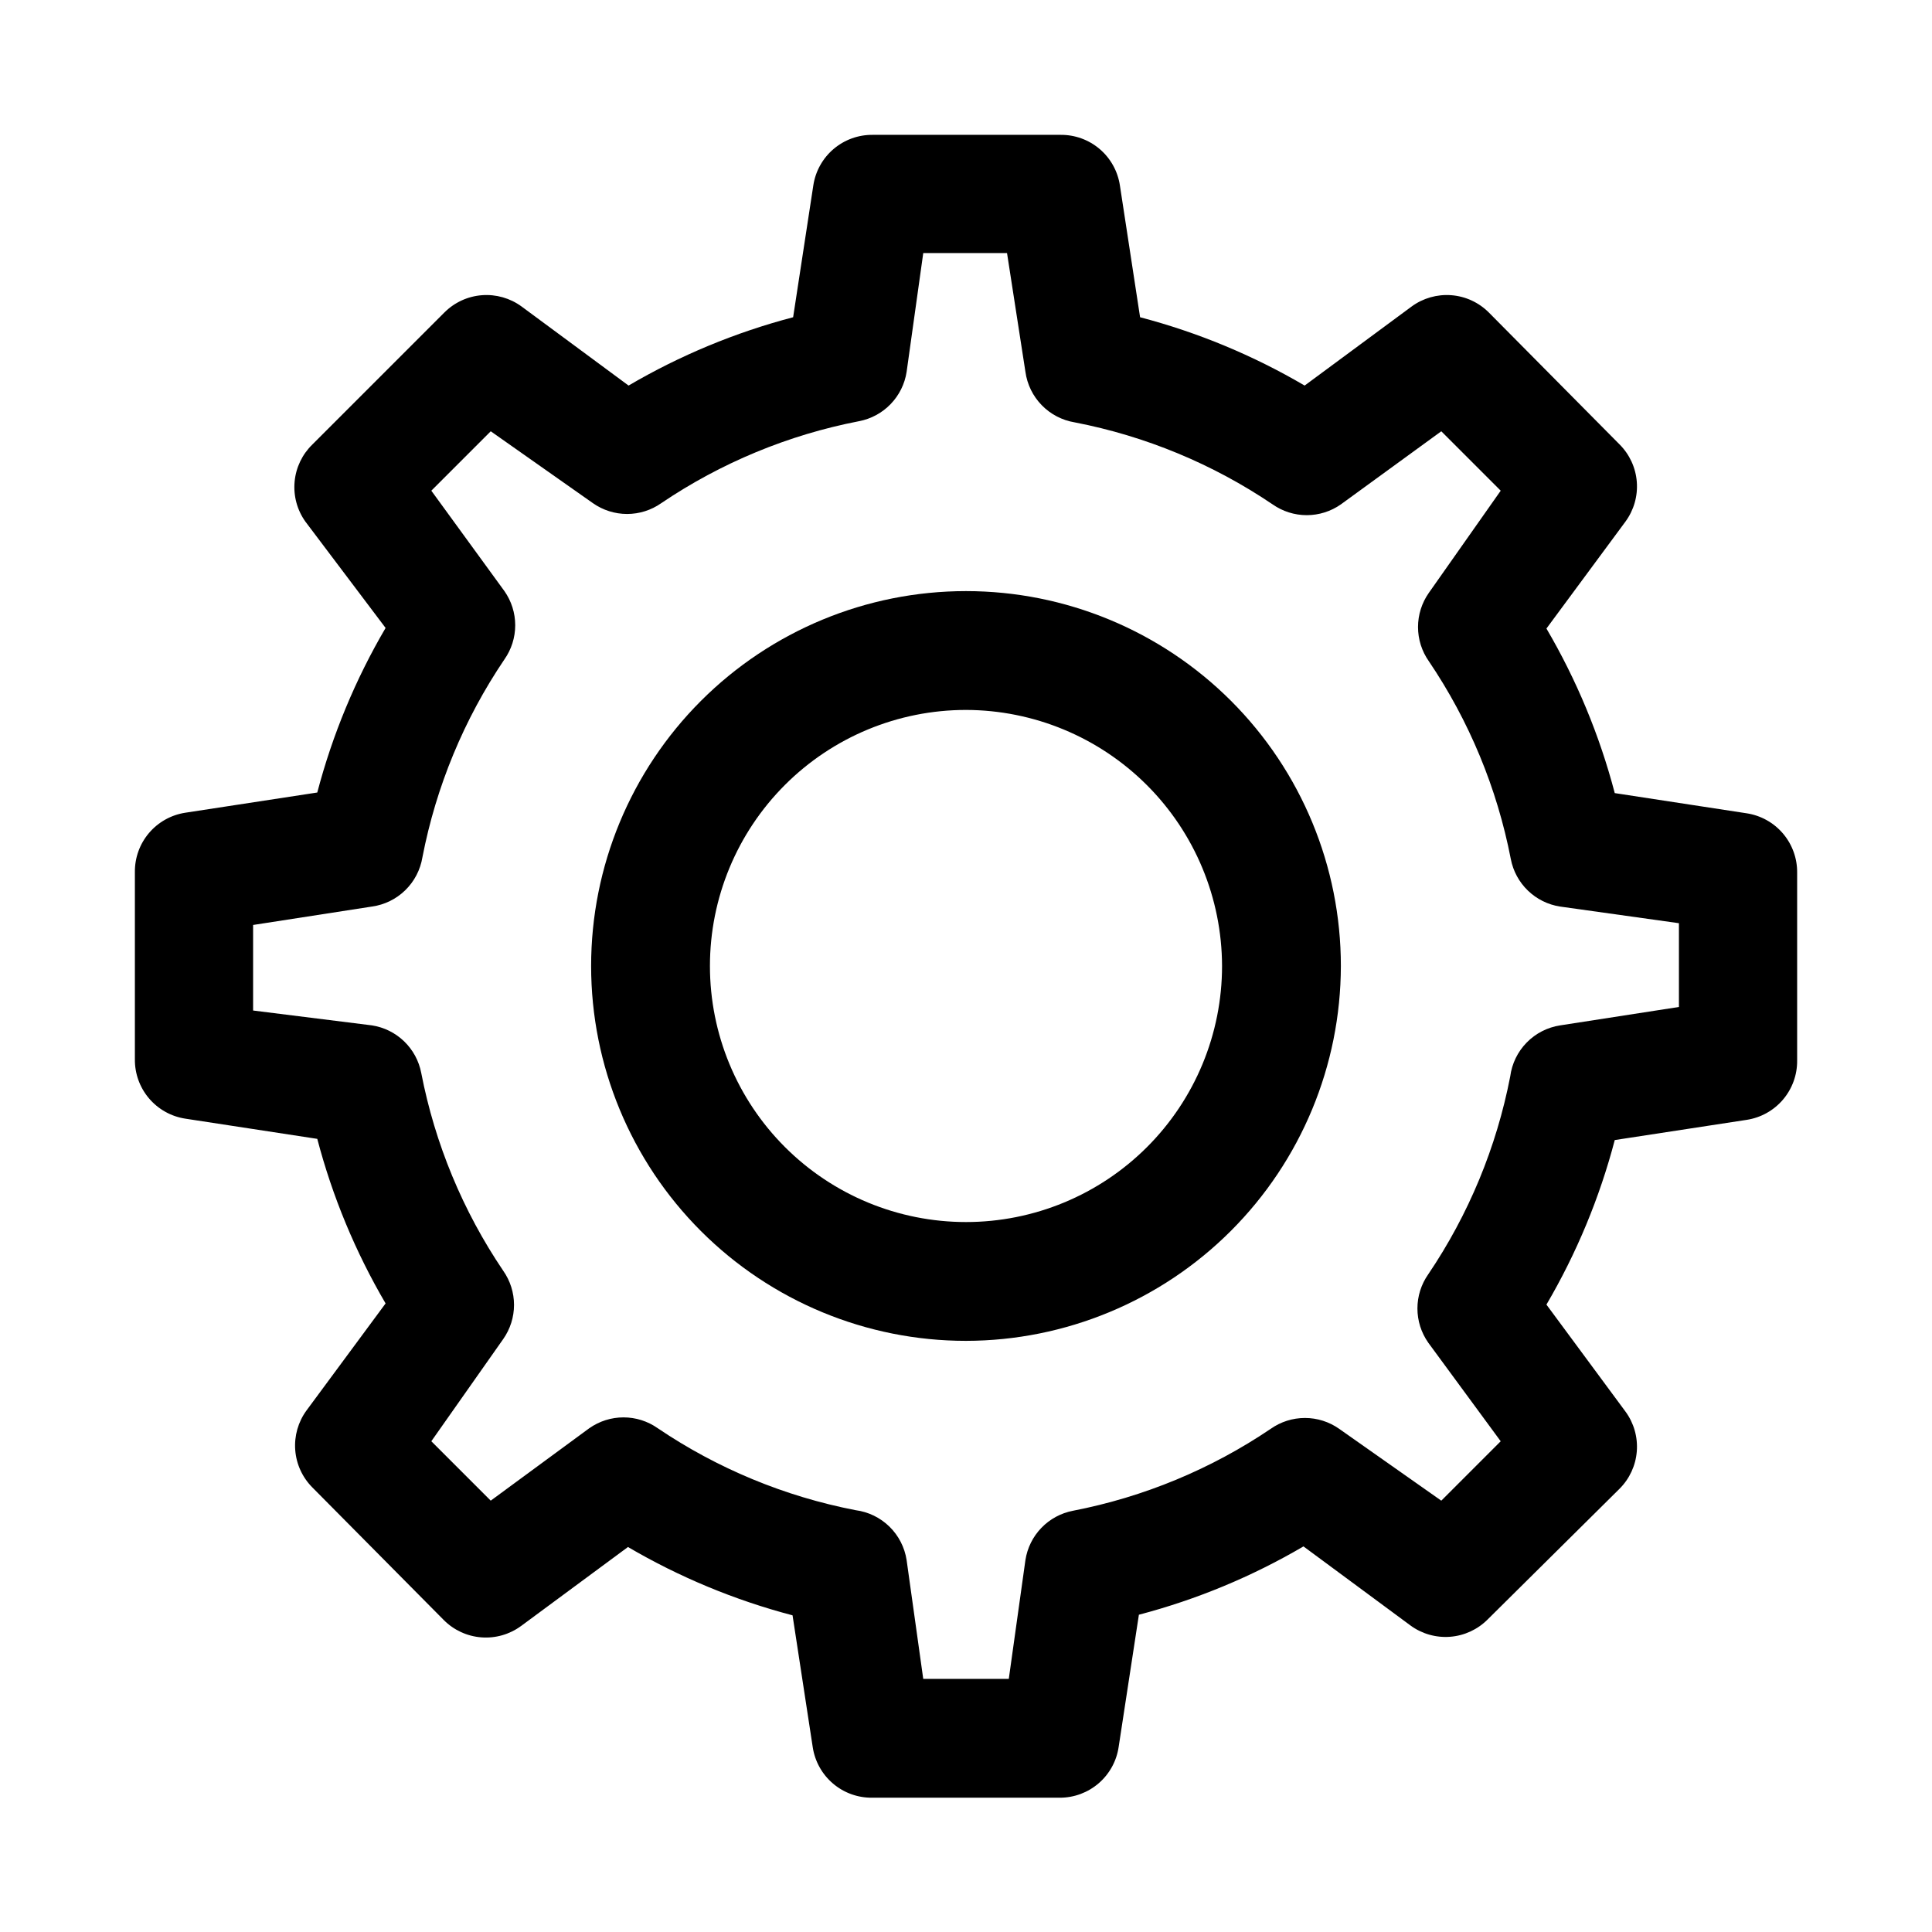 <?xml version="1.0" encoding="UTF-8"?>
<!-- Uploaded to: SVG Repo, www.svgrepo.com, Generator: SVG Repo Mixer Tools -->
<svg fill="#000000" width="800px" height="800px" version="1.1" viewBox="144 144 512 512" xmlns="http://www.w3.org/2000/svg">
 <g>
  <path d="m424.88 620.41h-49.754c-3.797 0.043-7.481-1.285-10.371-3.746-2.894-2.461-4.801-5.883-5.371-9.637l-5.352-34.953v0.004c-15.297-4.016-29.969-10.109-43.613-18.105l-28.34 20.941v-0.004c-3.035 2.231-6.769 3.297-10.523 3.008-3.758-0.289-7.285-1.914-9.941-4.582l-34.797-35.109c-2.664-2.66-4.293-6.188-4.578-9.941-0.289-3.754 0.777-7.488 3.004-10.523l20.941-28.34c-8-13.645-14.09-28.316-18.105-43.613l-34.953-5.352c-3.754-0.57-7.176-2.477-9.637-5.371-2.457-2.891-3.789-6.578-3.746-10.375v-49.594c-0.043-3.797 1.289-7.481 3.746-10.371 2.461-2.894 5.883-4.801 9.637-5.371l34.953-5.352c4.016-15.297 10.105-29.969 18.105-43.613l-21.254-28.18c-2.191-3.074-3.203-6.828-2.856-10.586 0.344-3.758 2.027-7.262 4.742-9.883l34.953-34.953c2.66-2.664 6.188-4.293 9.941-4.578 3.754-0.289 7.488 0.777 10.527 3.004l28.34 20.941c13.641-8 28.312-14.09 43.609-18.105l5.352-34.953c0.57-3.754 2.477-7.176 5.371-9.637 2.894-2.457 6.578-3.789 10.375-3.746h49.75c3.797-0.043 7.481 1.289 10.375 3.746 2.894 2.461 4.801 5.883 5.371 9.637l5.352 34.953c15.297 4.016 29.969 10.105 43.609 18.105l28.34-20.941c3.035-2.227 6.769-3.293 10.527-3.004 3.754 0.285 7.281 1.914 9.941 4.578l34.637 34.953c2.668 2.66 4.293 6.188 4.582 9.941 0.289 3.754-0.777 7.488-3.008 10.527l-20.941 28.34c8 13.641 14.09 28.312 18.105 43.609l34.953 5.352c3.754 0.57 7.176 2.477 9.637 5.371 2.457 2.894 3.789 6.578 3.746 10.375v49.75c0.043 3.797-1.289 7.481-3.746 10.375-2.461 2.894-5.883 4.801-9.637 5.371l-34.953 5.352c-4.016 15.297-10.105 29.969-18.105 43.609l20.941 28.34c2.231 3.035 3.297 6.769 3.008 10.527-0.289 3.754-1.914 7.281-4.582 9.941l-34.953 34.637c-2.66 2.668-6.188 4.293-9.941 4.582-3.754 0.289-7.488-0.777-10.523-3.008l-28.34-20.941c-13.645 8-28.316 14.09-43.613 18.105l-5.352 34.953c-0.531 3.758-2.402 7.195-5.266 9.684-2.863 2.484-6.527 3.856-10.32 3.856zm-36.211-31.488h22.672l4.406-31.488c0.496-3.211 1.969-6.191 4.227-8.531 2.254-2.34 5.18-3.922 8.367-4.535 18.766-3.633 36.598-11.023 52.43-21.727 2.652-1.863 5.812-2.863 9.051-2.863 3.242 0 6.402 1 9.055 2.863l27.078 19.051 15.742-15.742-19.207-26.137h0.004c-1.863-2.652-2.863-5.812-2.863-9.055 0-3.238 1-6.402 2.863-9.051 10.703-15.832 18.094-33.668 21.727-52.43 0.438-3.383 1.965-6.535 4.352-8.977 2.383-2.445 5.5-4.043 8.871-4.562l31.488-4.879v-22.199l-31.488-4.41c-3.211-0.492-6.191-1.969-8.531-4.227-2.34-2.254-3.922-5.176-4.535-8.367-3.633-18.762-11.023-36.598-21.727-52.43-1.863-2.648-2.863-5.812-2.863-9.051 0-3.242 1-6.402 2.863-9.055l19.051-27.078-15.746-15.746-26.605 19.367c-2.652 1.863-5.812 2.863-9.055 2.863-3.238 0-6.398-1-9.051-2.863-15.832-10.703-33.664-18.094-52.43-21.727-3.32-0.543-6.383-2.133-8.734-4.543-2.352-2.406-3.871-5.504-4.332-8.84l-4.879-31.488h-22.199l-4.41 31.488c-0.492 3.211-1.969 6.191-4.227 8.531-2.254 2.34-5.176 3.922-8.367 4.535-18.762 3.633-36.598 11.023-52.43 21.727-2.648 1.863-5.812 2.863-9.051 2.863-3.242 0-6.402-1-9.055-2.863l-27.078-19.051-15.746 15.746 19.367 26.605c1.863 2.652 2.863 5.812 2.863 9.055 0 3.238-1 6.402-2.863 9.051-10.703 15.832-18.094 33.668-21.727 52.43-0.543 3.32-2.133 6.383-4.543 8.734-2.406 2.352-5.504 3.871-8.84 4.332l-31.488 4.879v22.672l31.488 3.938c3.211 0.496 6.191 1.969 8.531 4.227 2.34 2.254 3.922 5.18 4.535 8.367 3.633 18.766 11.023 36.598 21.727 52.43 1.863 2.652 2.863 5.812 2.863 9.051 0 3.242-1 6.402-2.863 9.055l-19.051 27.078 15.742 15.742 26.137-19.207v0.004c2.652-1.863 5.812-2.863 9.055-2.863 3.238 0 6.402 1 9.051 2.863 15.832 10.703 33.668 18.094 52.43 21.727 3.387 0.438 6.535 1.965 8.98 4.352 2.441 2.383 4.043 5.5 4.559 8.871z"/>
  <path d="m400 499.34c-26.348 0-51.617-10.469-70.25-29.098-18.629-18.633-29.098-43.898-29.098-70.246s10.469-51.617 29.098-70.25c18.633-18.629 43.902-29.098 70.25-29.098s51.613 10.469 70.246 29.098c18.629 18.633 29.098 43.902 29.098 70.25-0.043 26.332-10.523 51.578-29.145 70.199-18.621 18.621-43.867 29.102-70.199 29.145zm0-167.2c-18 0-35.258 7.148-47.984 19.875s-19.875 29.984-19.875 47.984c0 17.996 7.148 35.254 19.875 47.98 12.727 12.727 29.984 19.875 47.984 19.875 17.996 0 35.254-7.148 47.98-19.875 12.727-12.727 19.875-29.984 19.875-47.98-0.043-17.984-7.203-35.223-19.922-47.938-12.715-12.715-29.949-19.879-47.934-19.922z"/>
 </g>
</svg>
